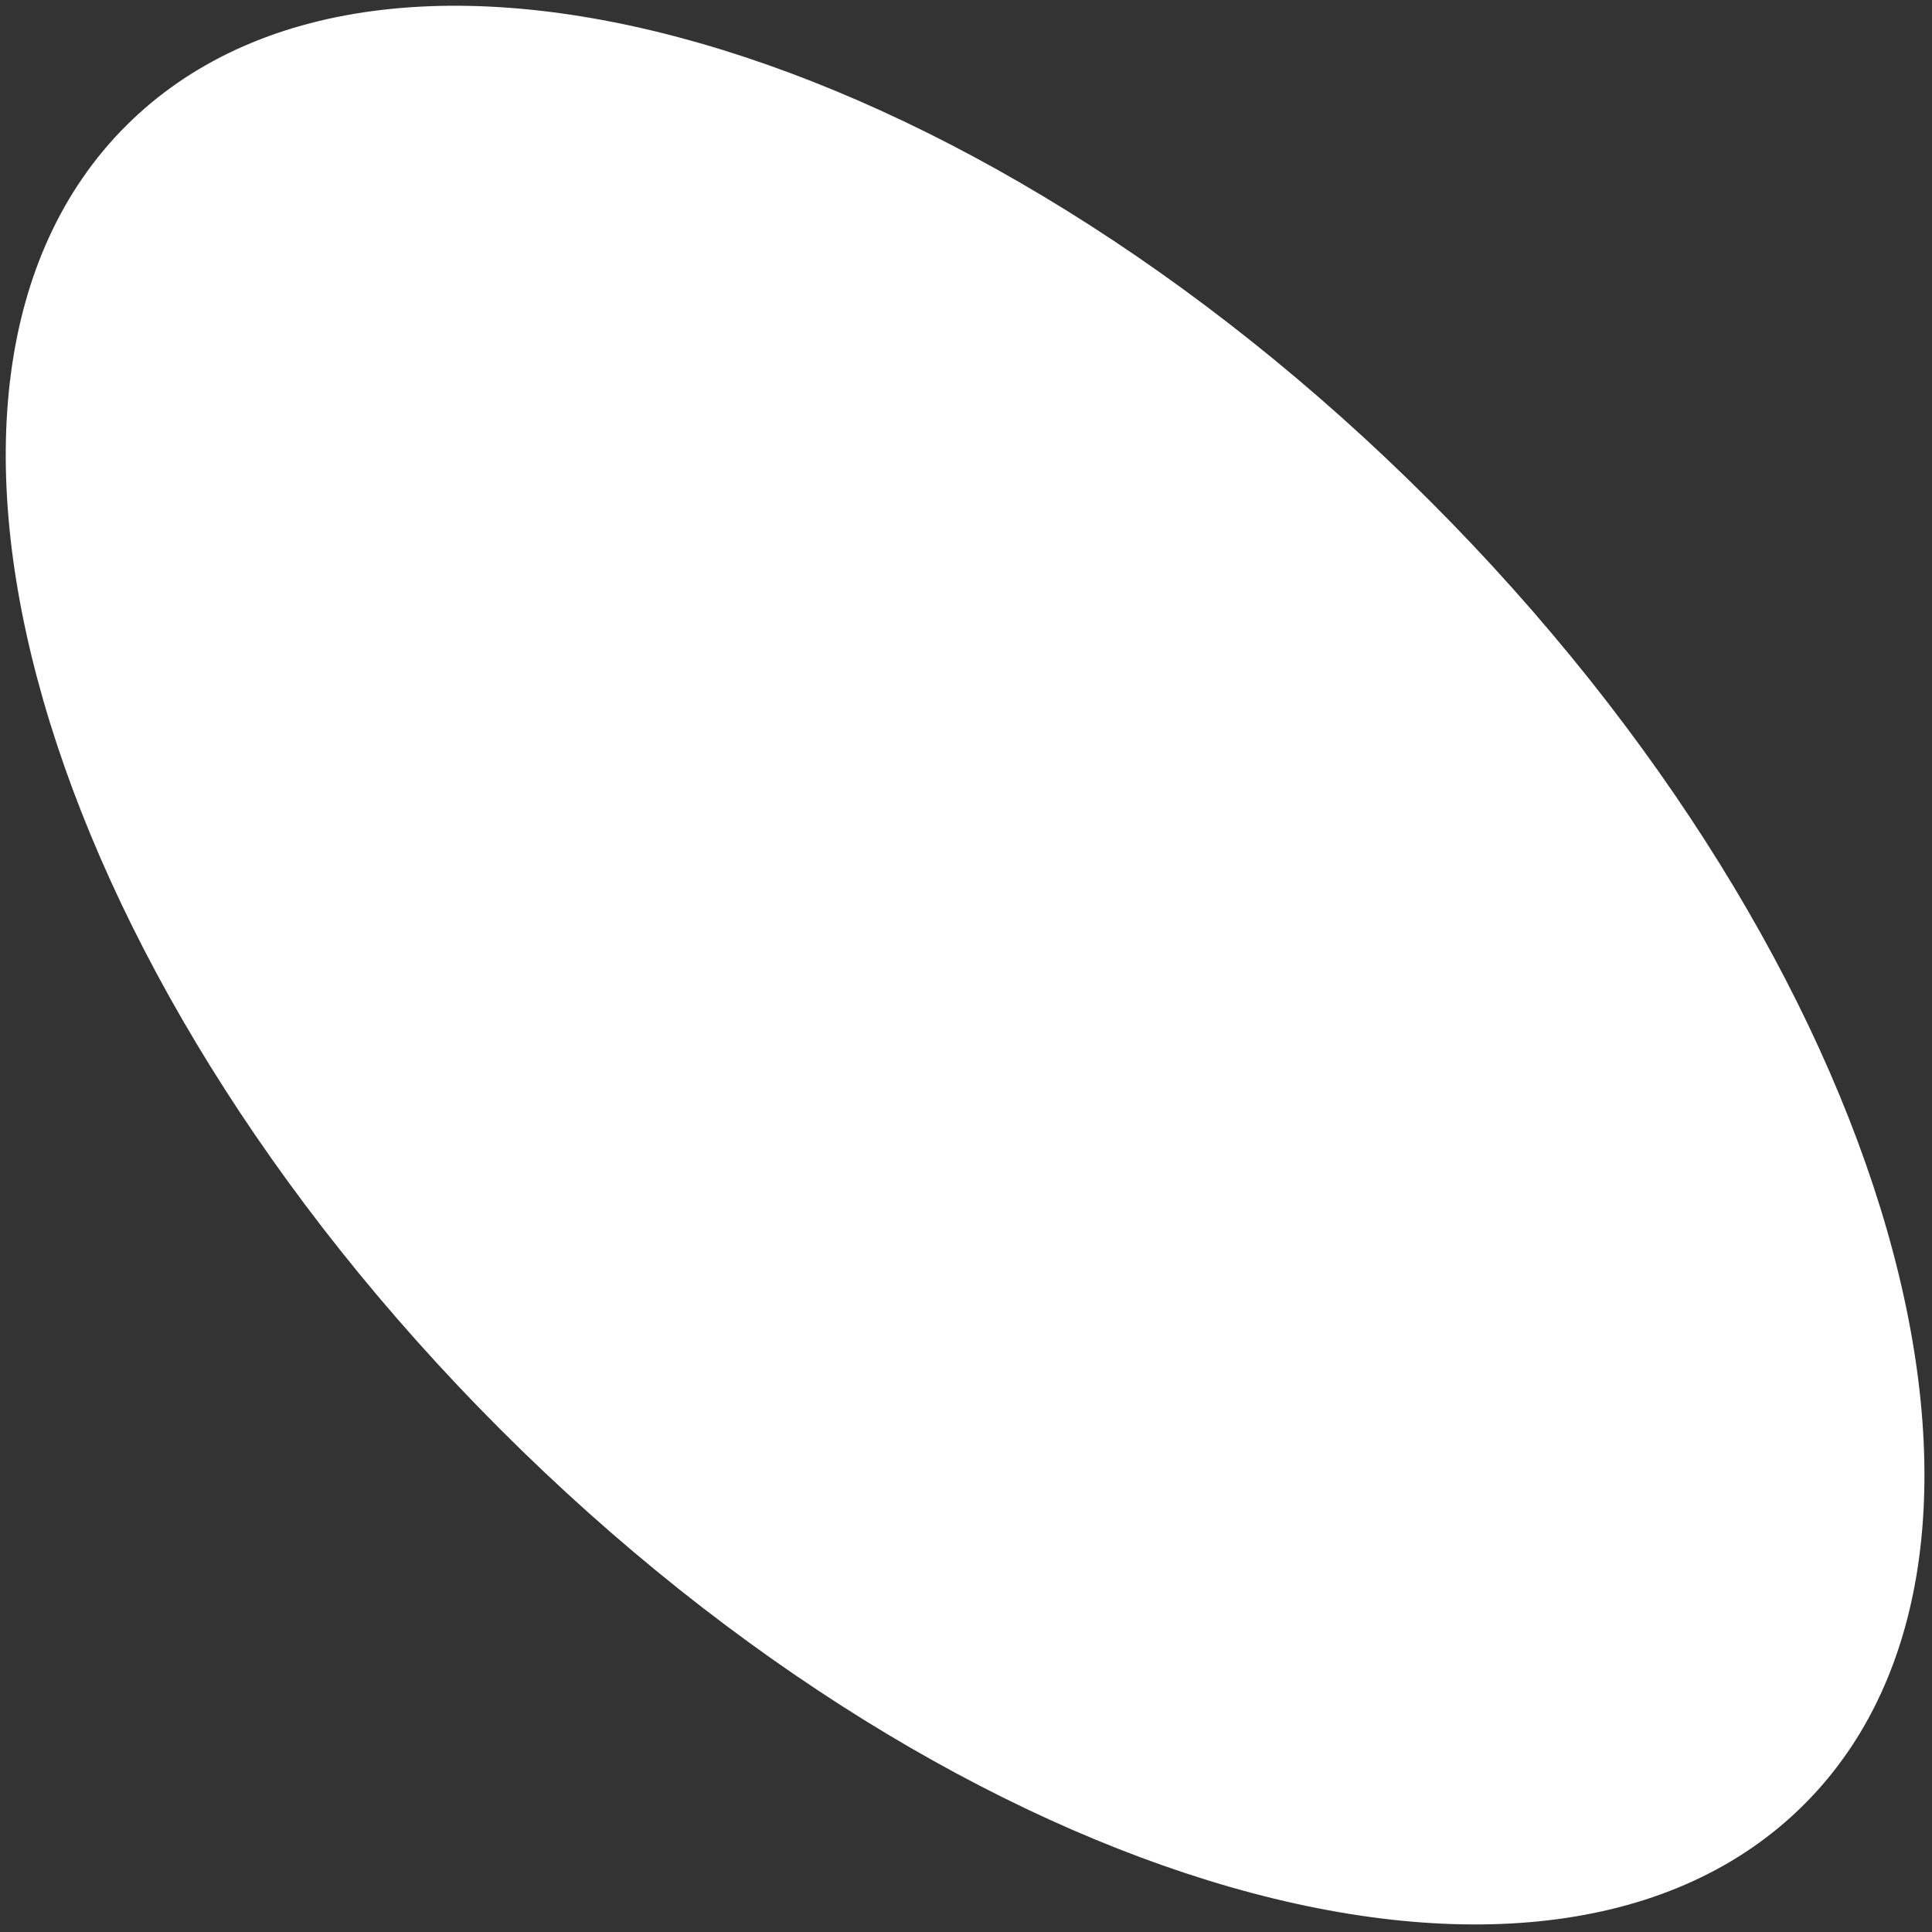 <?xml version="1.0" encoding="UTF-8"?> <svg xmlns="http://www.w3.org/2000/svg" width="194" height="194" viewBox="0 0 194 194" fill="none"><rect x="0" y="0" width="194" height="194" fill="#333333" stroke="none"/><path d="M181.176 181.176C206.937 155.416 190.092 96.806 143.553 50.267C97.014 3.727 38.404 -13.117 12.643 12.643C-13.117 38.404 3.727 97.014 50.267 143.553C96.806 190.092 155.416 206.937 181.176 181.176Z" fill="white"></path></svg> 
